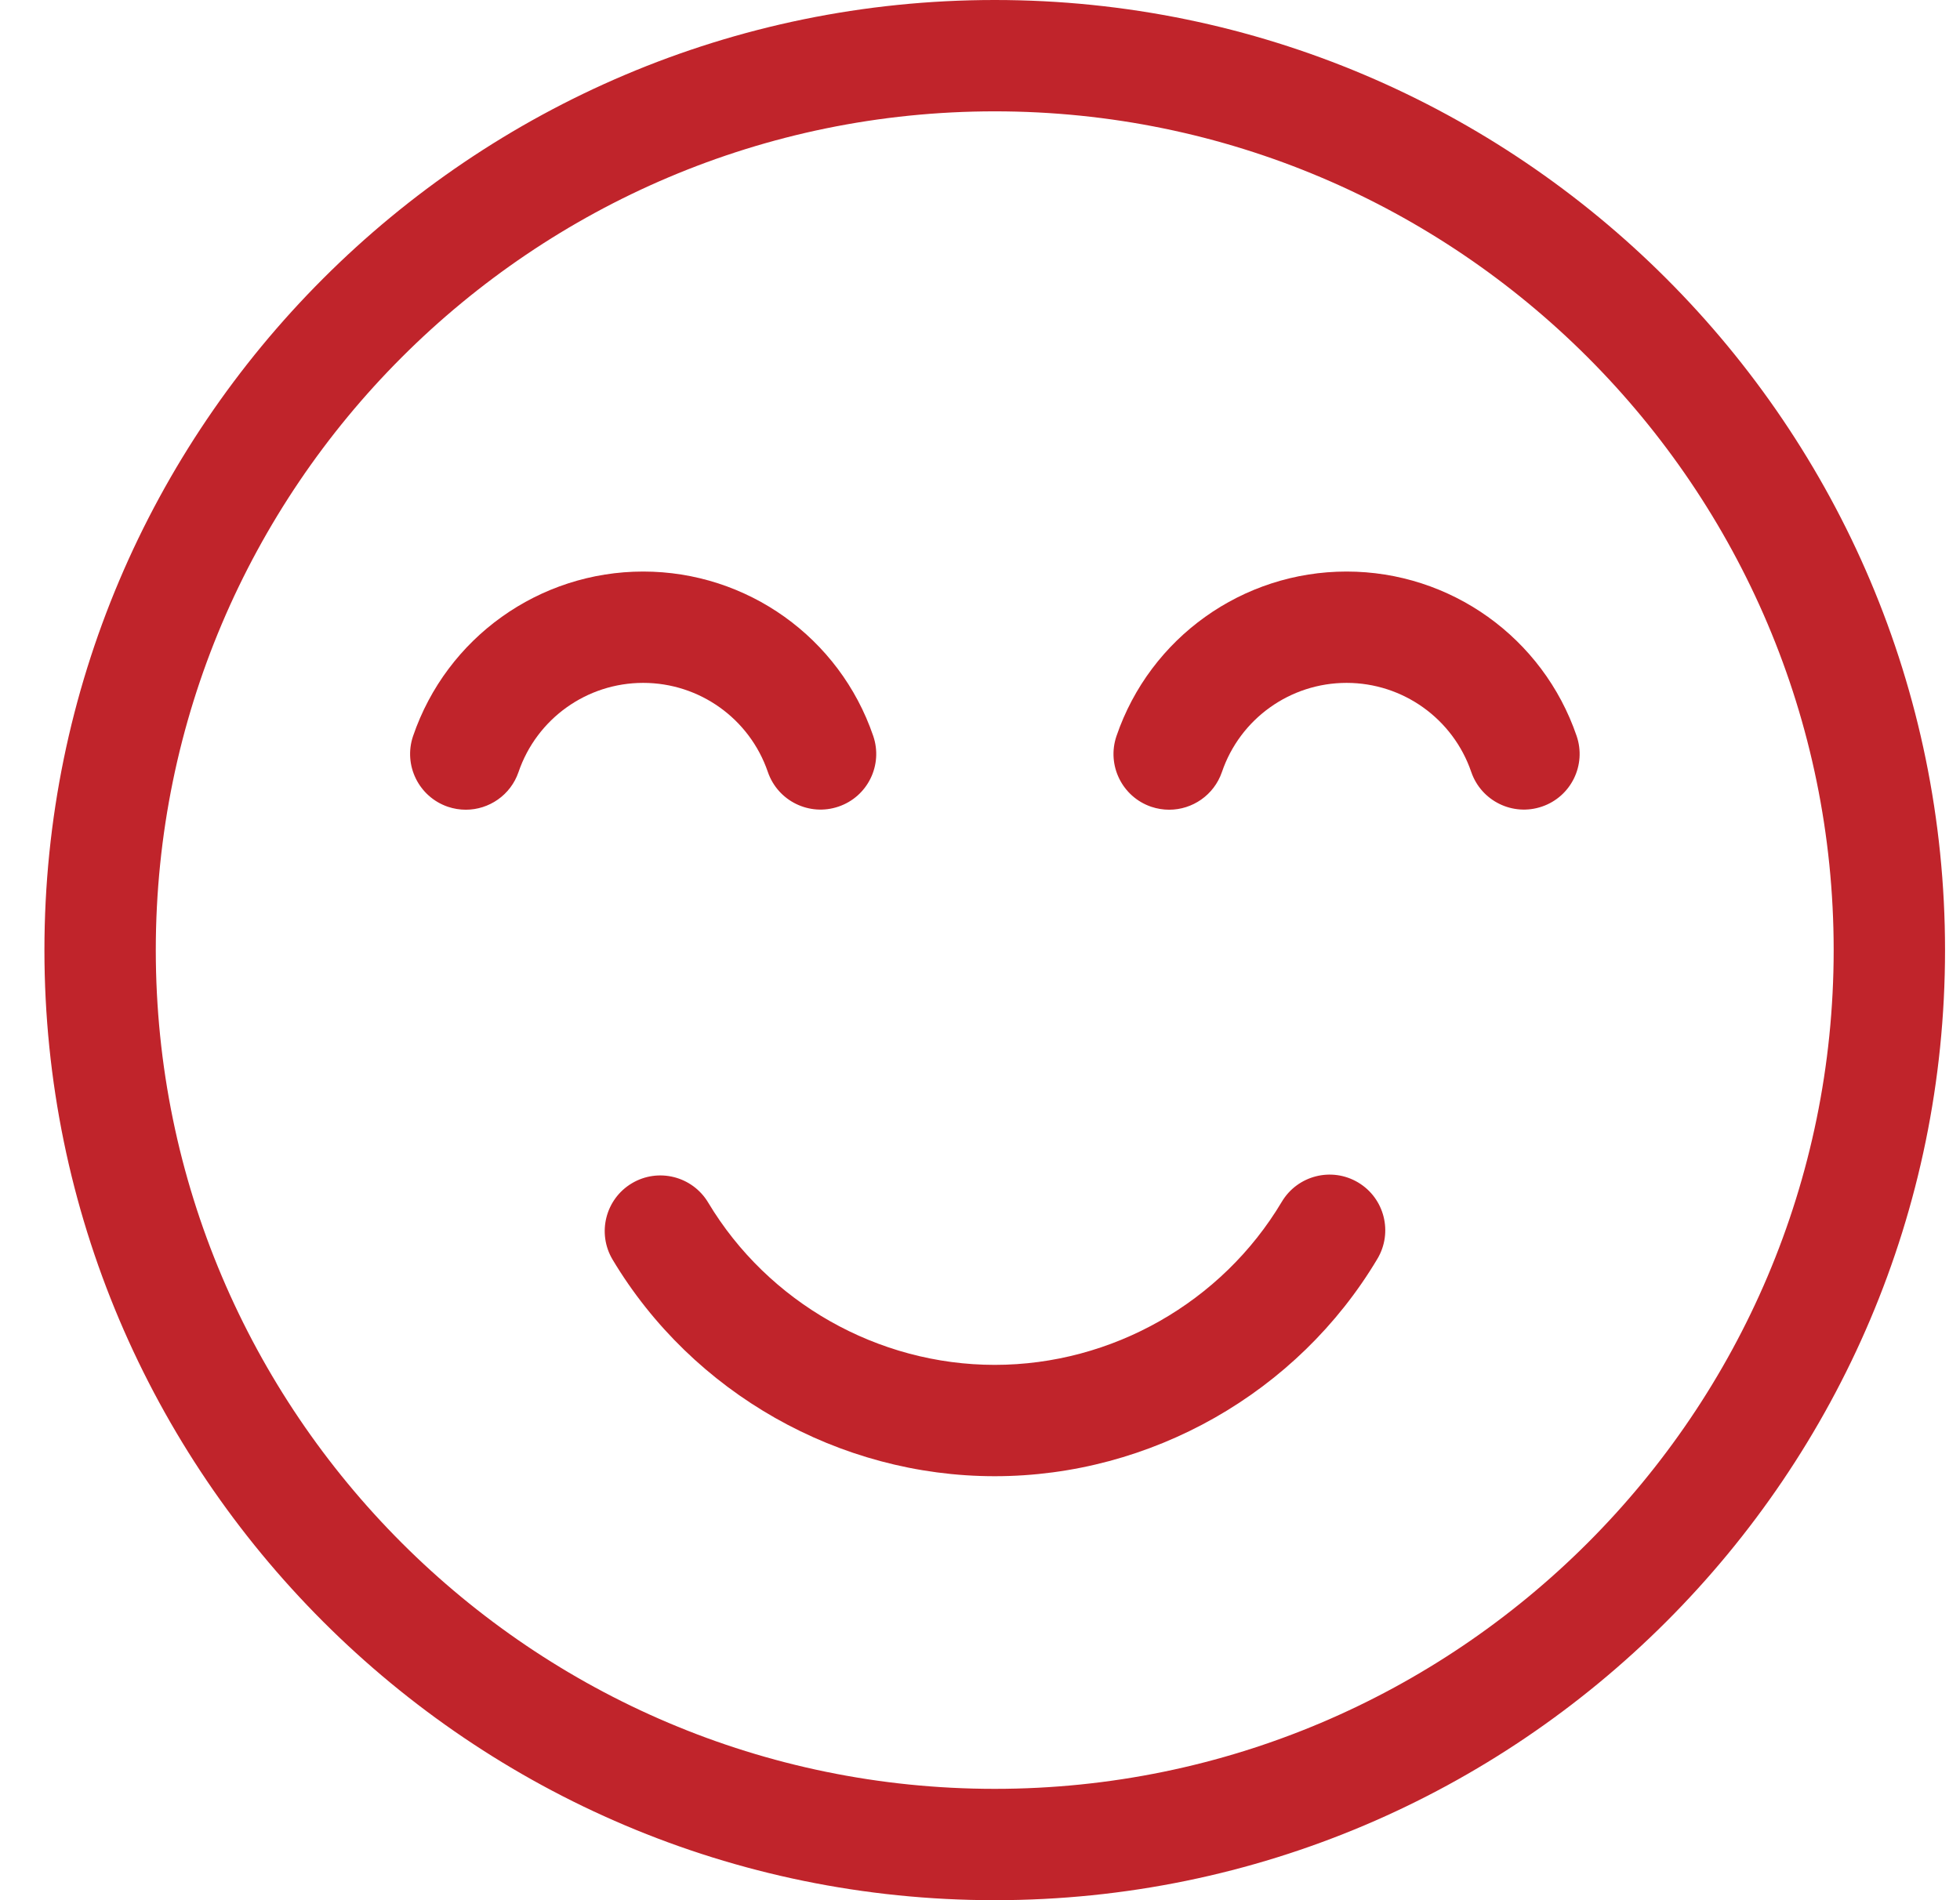 <svg width="33" height="32" viewBox="0 0 33 32" fill="none" xmlns="http://www.w3.org/2000/svg">
<g clip-path="url(#clip0_120_1243)">
<path d="M16.748 0C7.926 0 0.748 7.178 0.748 16C0.748 24.822 7.926 32 16.748 32C25.57 32 32.748 24.822 32.748 16C32.748 7.178 25.57 0 16.748 0ZM16.748 30.125C8.959 30.125 2.623 23.789 2.623 16C2.623 8.211 8.959 1.875 16.748 1.875C24.537 1.875 30.873 8.211 30.873 16C30.873 23.789 24.537 30.125 16.748 30.125Z" fill="#C0242B"/>
<path d="M12.928 13C13.096 13.49 13.629 13.751 14.119 13.583C14.609 13.416 14.87 12.883 14.702 12.393C14.136 10.737 12.579 9.625 10.829 9.625C9.078 9.625 7.521 10.738 6.955 12.395C6.788 12.885 7.05 13.418 7.54 13.586C7.64 13.62 7.742 13.636 7.843 13.636C8.232 13.636 8.597 13.391 8.73 13.002C9.037 12.103 9.88 11.5 10.829 11.5C11.778 11.5 12.621 12.103 12.928 13Z" fill="#C0242B"/>
<path d="M22.672 9.625C20.921 9.625 19.364 10.738 18.798 12.395C18.631 12.885 18.892 13.418 19.382 13.586C19.483 13.62 19.585 13.636 19.685 13.636C20.075 13.636 20.439 13.391 20.573 13.002C20.879 12.103 21.723 11.5 22.672 11.5C23.62 11.5 24.464 12.103 24.771 13C24.939 13.49 25.472 13.751 25.962 13.583C26.452 13.416 26.713 12.883 26.545 12.393C25.978 10.737 24.422 9.625 22.672 9.625Z" fill="#C0242B"/>
<path d="M22.866 19.913C22.421 19.648 21.846 19.794 21.581 20.239C20.572 21.933 18.72 22.985 16.748 22.985C14.782 22.985 12.933 21.937 11.923 20.251C11.657 19.807 11.081 19.662 10.637 19.928C10.193 20.194 10.049 20.77 10.315 21.214C11.662 23.463 14.127 24.86 16.748 24.86C19.377 24.86 21.846 23.457 23.191 21.199C23.456 20.754 23.311 20.178 22.866 19.913Z" fill="#C0242B"/>
</g>
<defs>
<clipPath id="clip0_120_1243">
<rect width="32" height="32" fill="white" transform="translate(0.748)"/>
</clipPath>
</defs>
</svg>
